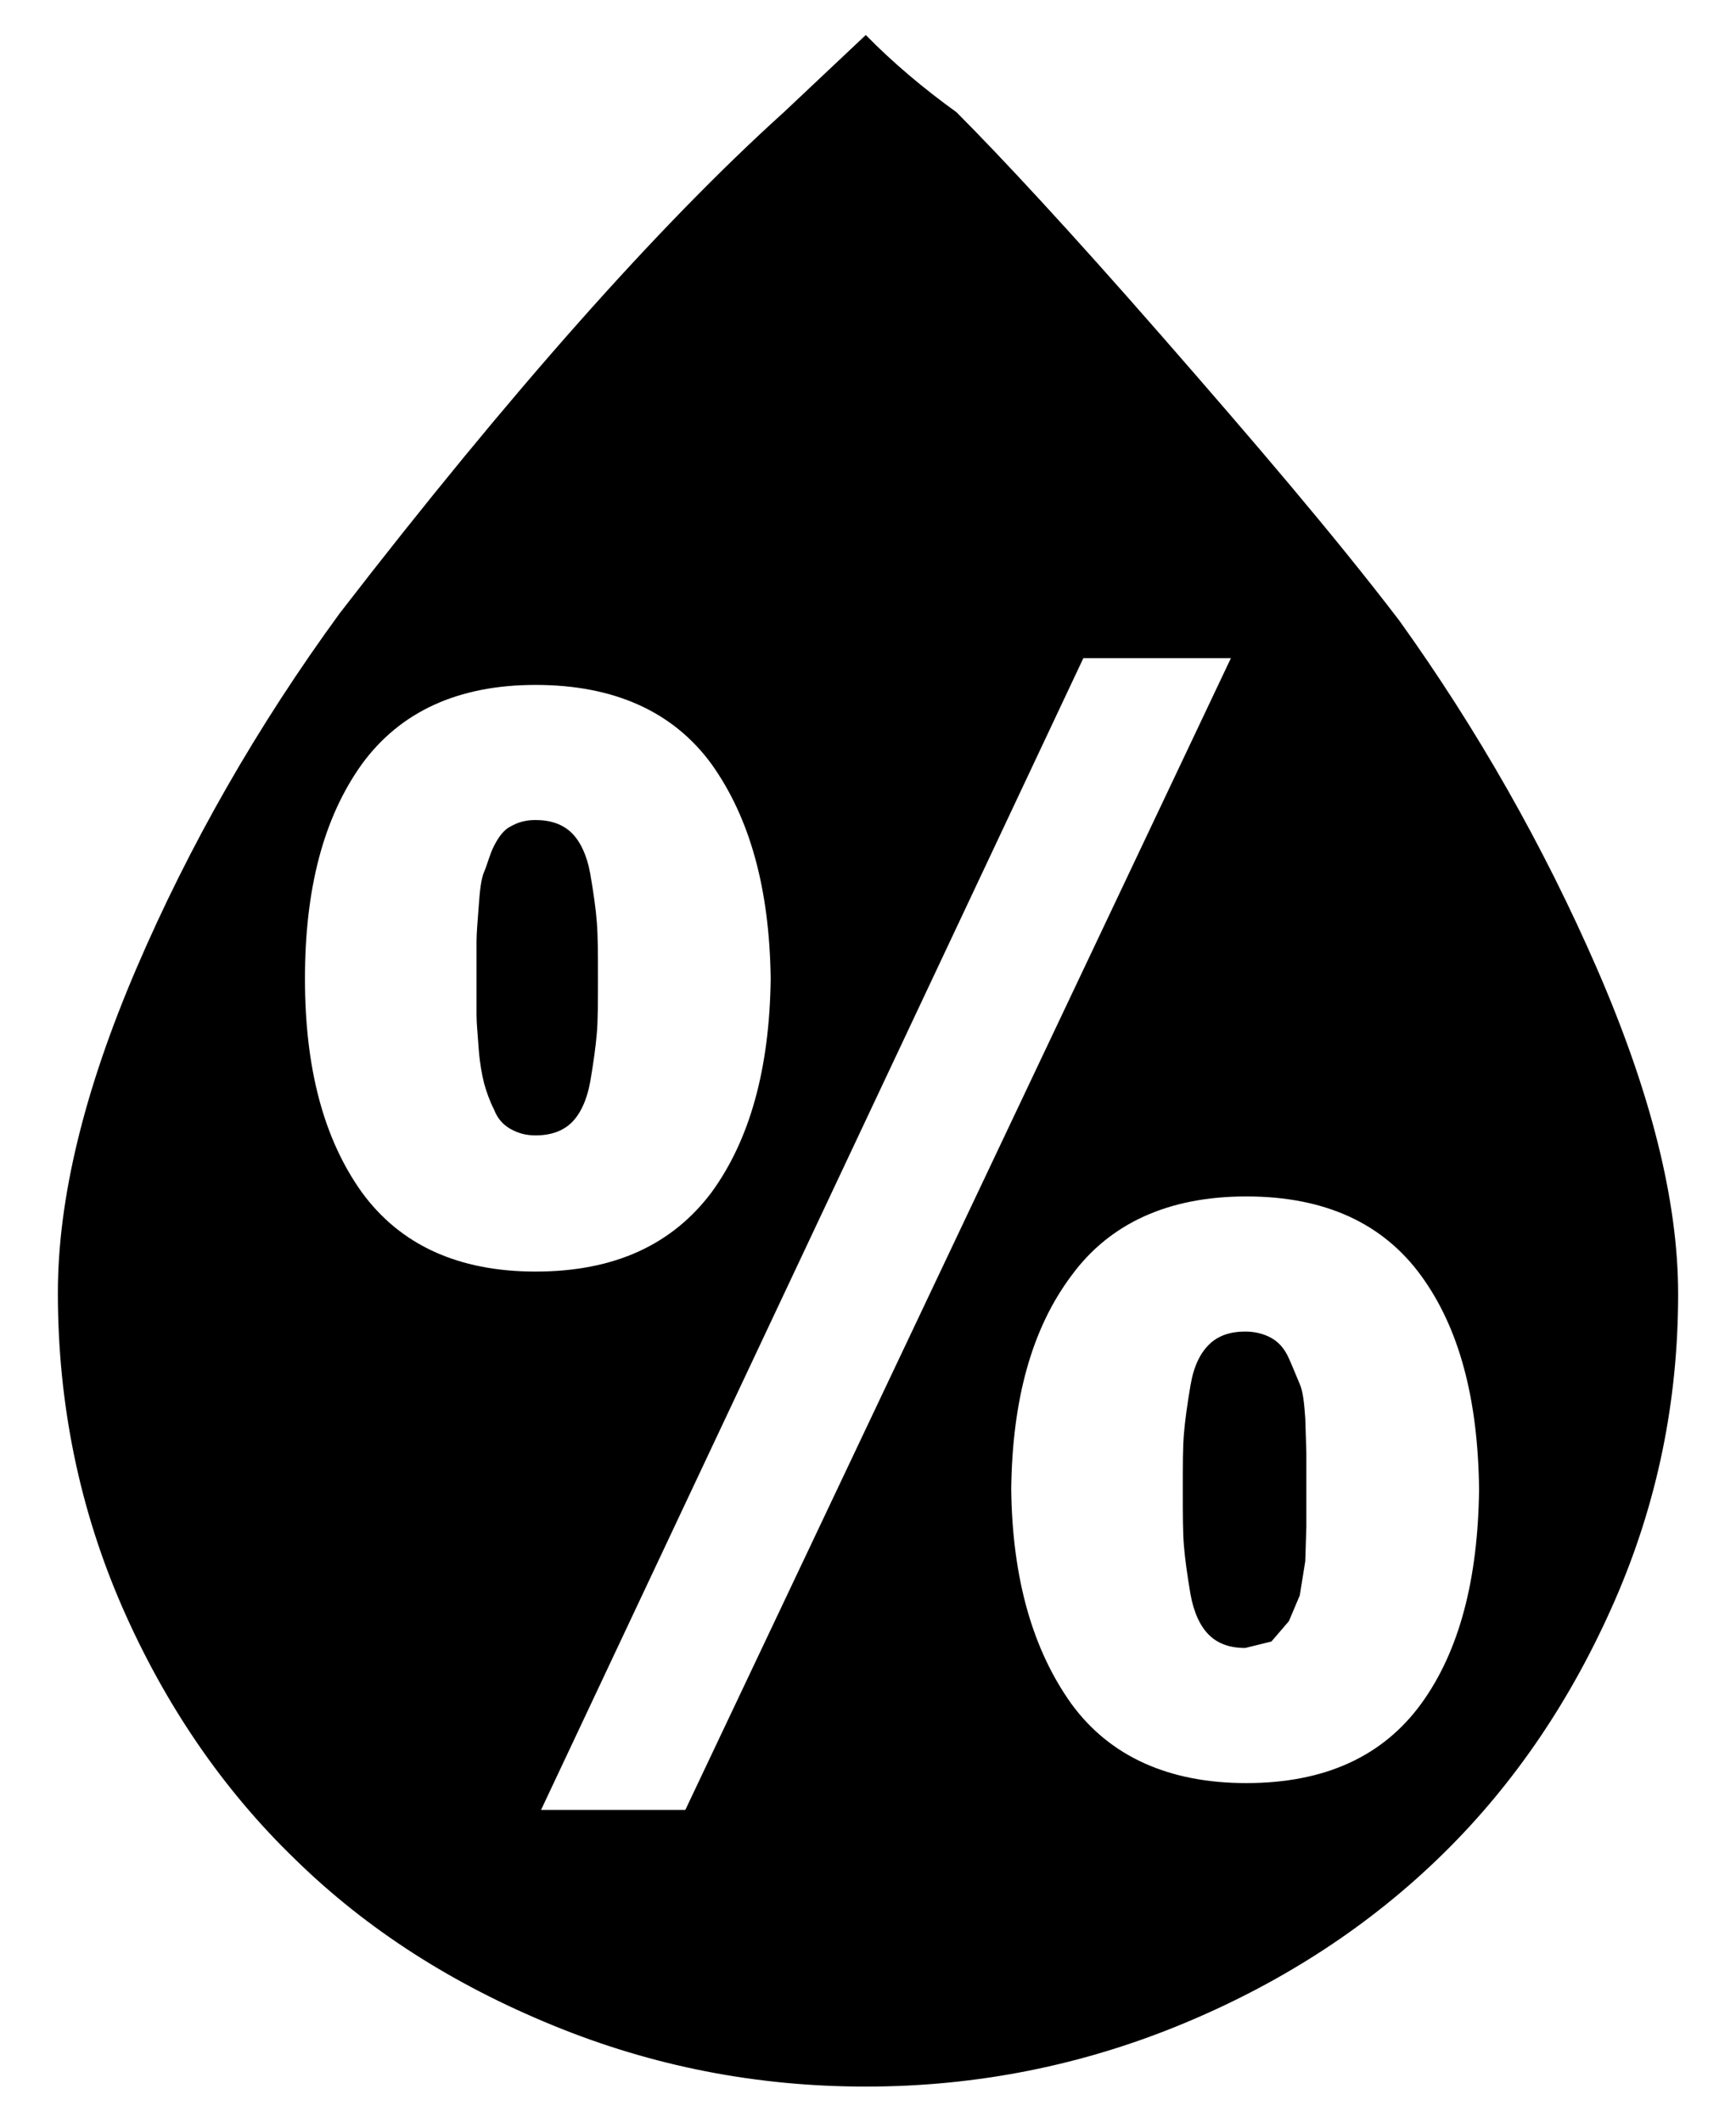 <svg width="18" height="22" viewBox="0 0 18 22" fill="none" xmlns="http://www.w3.org/2000/svg">
<path d="M0.6 13.407C0.6 12.429 0.872 11.305 1.416 10.038C1.96 8.77 2.663 7.536 3.524 6.357C5.293 4.066 6.834 2.332 8.127 1.164L8.977 0.363C9.26 0.652 9.578 0.919 9.918 1.164C10.383 1.631 11.097 2.398 12.049 3.488C13.001 4.578 13.829 5.545 14.509 6.435C15.314 7.558 16.005 8.77 16.561 10.049C17.116 11.328 17.4 12.451 17.4 13.418C17.4 14.53 17.184 15.587 16.742 16.599C16.3 17.61 15.71 18.489 14.962 19.223C14.214 19.957 13.319 20.546 12.276 20.98C11.233 21.414 10.133 21.636 8.977 21.636C7.843 21.636 6.766 21.425 5.735 21.002C4.703 20.58 3.808 20.012 3.06 19.279C2.311 18.556 1.711 17.677 1.268 16.665C0.826 15.653 0.6 14.564 0.6 13.407ZM3.162 10.149C3.162 11.072 3.354 11.806 3.751 12.362C4.148 12.907 4.749 13.185 5.553 13.185C6.37 13.185 6.97 12.907 7.379 12.362C7.775 11.817 7.979 11.083 7.991 10.149C7.979 9.215 7.775 8.481 7.379 7.925C6.982 7.38 6.37 7.102 5.553 7.102C4.749 7.102 4.148 7.38 3.751 7.925C3.354 8.481 3.162 9.215 3.162 10.149ZM4.941 10.149C4.941 9.982 4.941 9.849 4.941 9.76C4.941 9.671 4.953 9.548 4.964 9.393C4.975 9.237 4.987 9.115 5.021 9.037C5.055 8.959 5.077 8.859 5.123 8.77C5.168 8.681 5.225 8.603 5.293 8.57C5.372 8.525 5.451 8.503 5.553 8.503C5.712 8.503 5.837 8.548 5.928 8.637C6.018 8.726 6.086 8.87 6.12 9.059C6.154 9.259 6.177 9.415 6.188 9.56C6.2 9.704 6.2 9.893 6.2 10.138C6.2 10.394 6.2 10.583 6.188 10.716C6.177 10.85 6.154 11.016 6.12 11.216C6.086 11.405 6.018 11.55 5.928 11.639C5.837 11.728 5.712 11.773 5.553 11.773C5.451 11.773 5.372 11.75 5.293 11.706C5.213 11.661 5.157 11.595 5.123 11.506C5.077 11.417 5.043 11.317 5.021 11.239C4.998 11.15 4.975 11.027 4.964 10.883C4.953 10.727 4.941 10.605 4.941 10.527C4.941 10.449 4.941 10.316 4.941 10.149ZM5.61 18.767H7.106L12.763 6.824H11.233L5.61 18.767ZM10.485 15.442C10.496 16.376 10.711 17.11 11.108 17.666C11.505 18.211 12.117 18.489 12.922 18.489C13.738 18.489 14.339 18.211 14.736 17.666C15.132 17.121 15.325 16.376 15.336 15.442C15.325 14.508 15.132 13.774 14.736 13.229C14.339 12.684 13.738 12.406 12.922 12.406C12.117 12.406 11.505 12.684 11.108 13.229C10.7 13.774 10.496 14.508 10.485 15.442ZM12.264 15.442C12.264 15.186 12.264 14.997 12.276 14.864C12.287 14.73 12.31 14.564 12.344 14.364C12.378 14.163 12.446 14.03 12.537 13.941C12.627 13.852 12.752 13.807 12.911 13.807C13.013 13.807 13.103 13.83 13.183 13.874C13.262 13.919 13.319 13.985 13.364 14.085C13.409 14.185 13.443 14.274 13.477 14.352C13.511 14.43 13.523 14.553 13.534 14.708L13.545 15.064V15.442C13.545 15.62 13.545 15.754 13.545 15.831L13.534 16.187L13.477 16.543L13.364 16.81L13.183 17.021L12.911 17.088C12.752 17.088 12.627 17.043 12.537 16.954C12.446 16.866 12.378 16.721 12.344 16.532C12.31 16.332 12.287 16.165 12.276 16.032C12.264 15.898 12.264 15.698 12.264 15.442Z" fill="black"/>
</svg>
